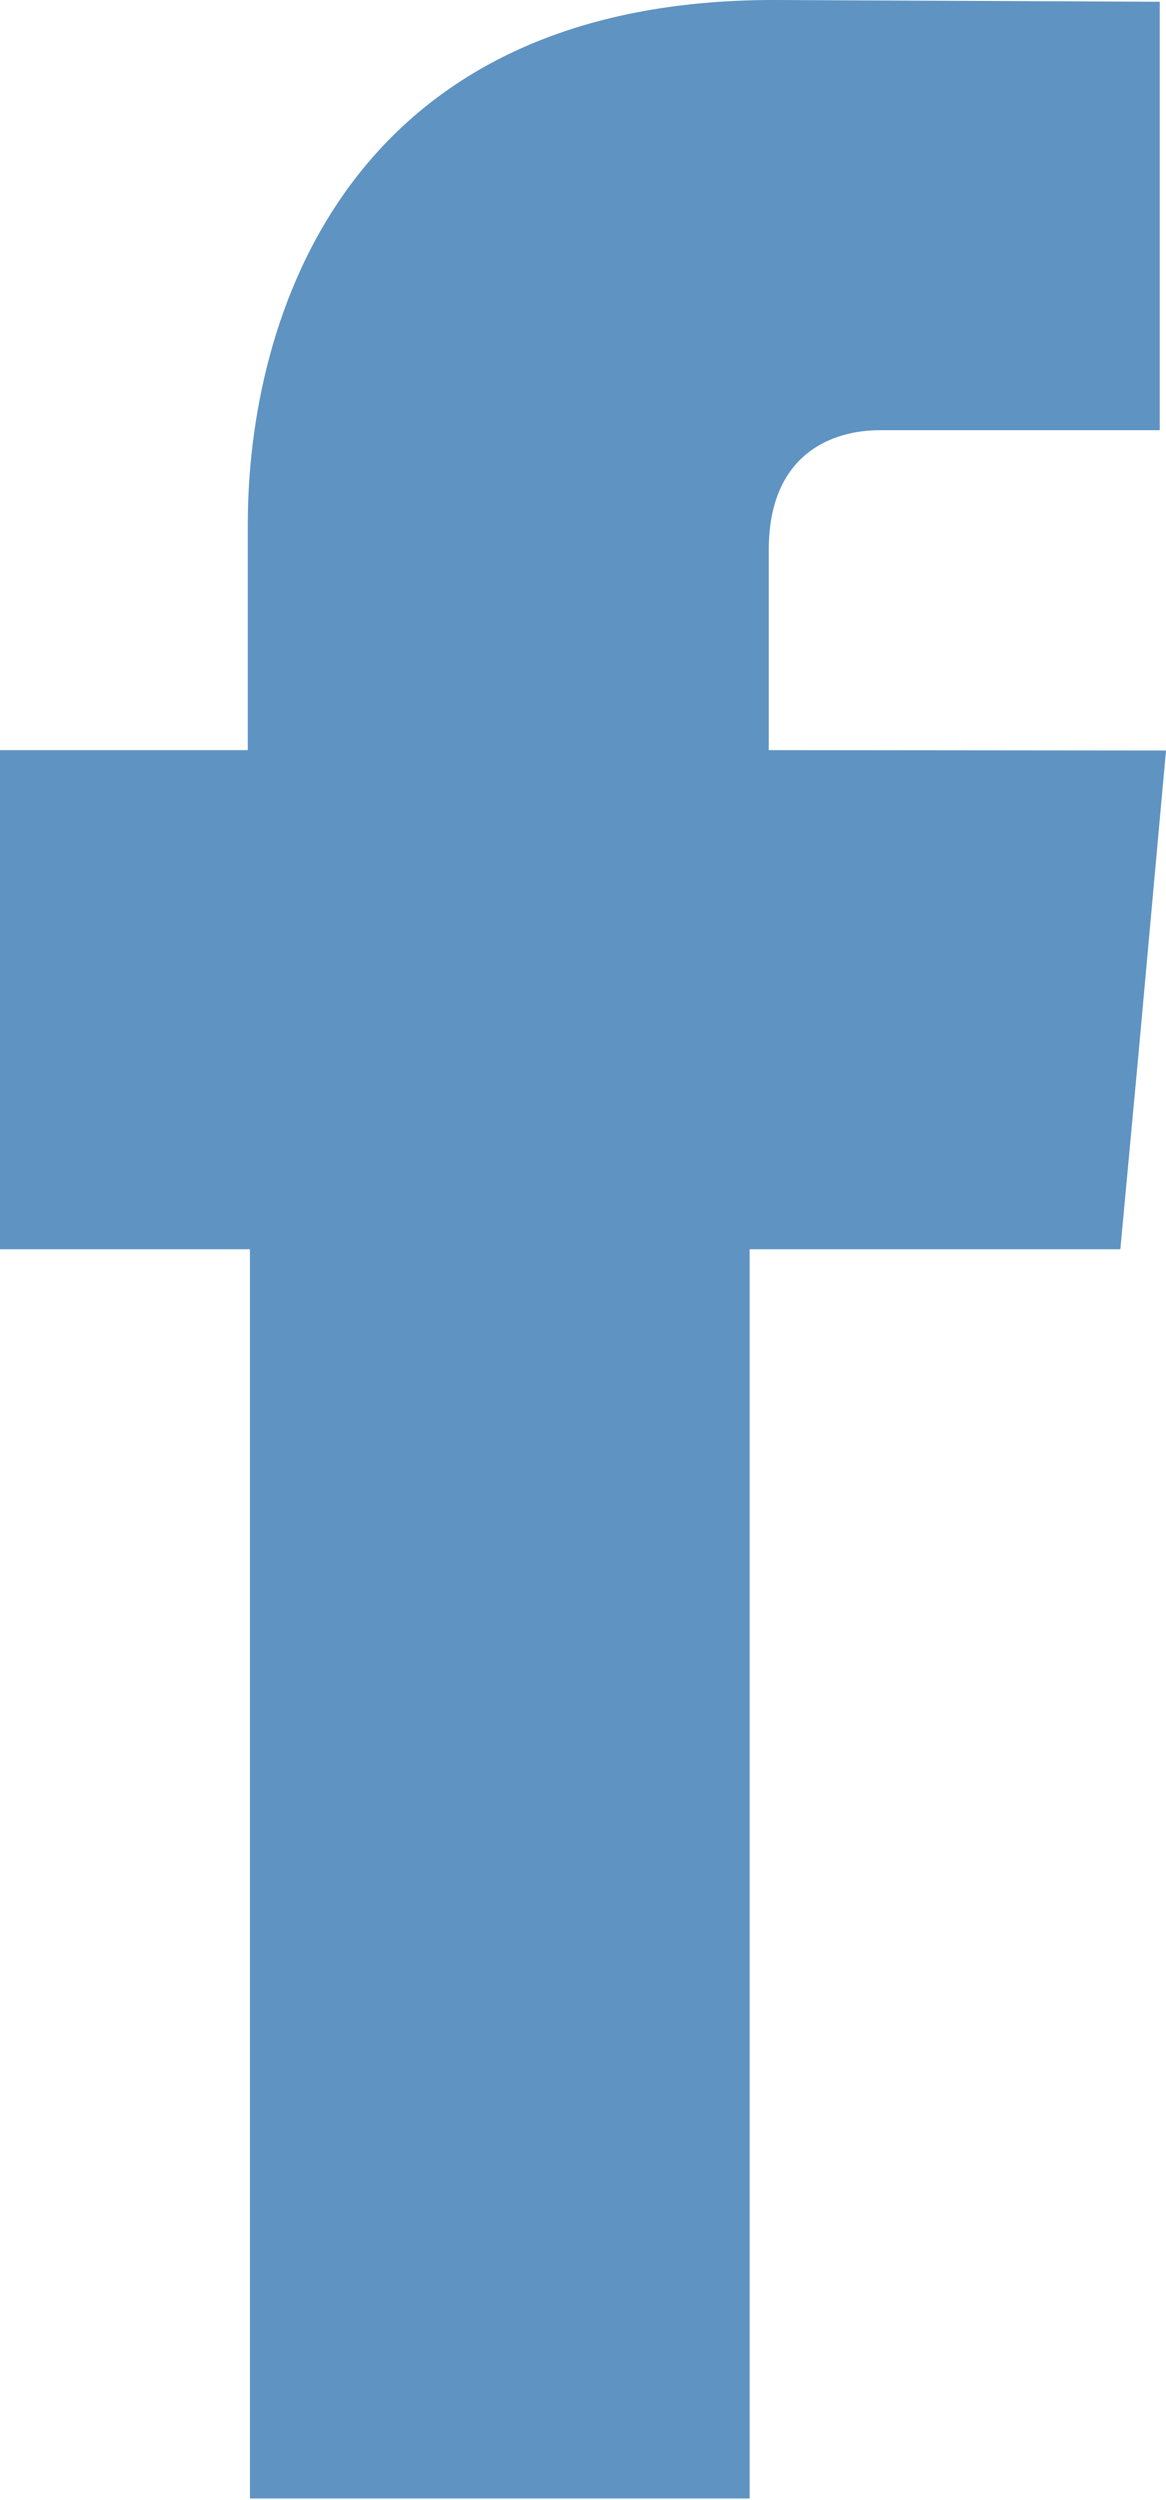 <svg xmlns="http://www.w3.org/2000/svg" viewBox="0 0 59.76 128.08"><defs><style>.cls-1{fill:#5e93c2;fill-rule:evenodd;}</style></defs><g id="Layer_2" data-name="Layer 2"><g id="Layer_1-2" data-name="Layer 1"><path class="cls-1" d="M39.4,38.43V28.18c0-5,3.34-6.14,5.68-6.14H59.44V.09L39.65,0C17.69,0,12.7,16.38,12.7,26.85V38.43H0V64H12.81v64H38.42V64h19L58.35,54l1.41-15.55Z"/></g></g></svg>